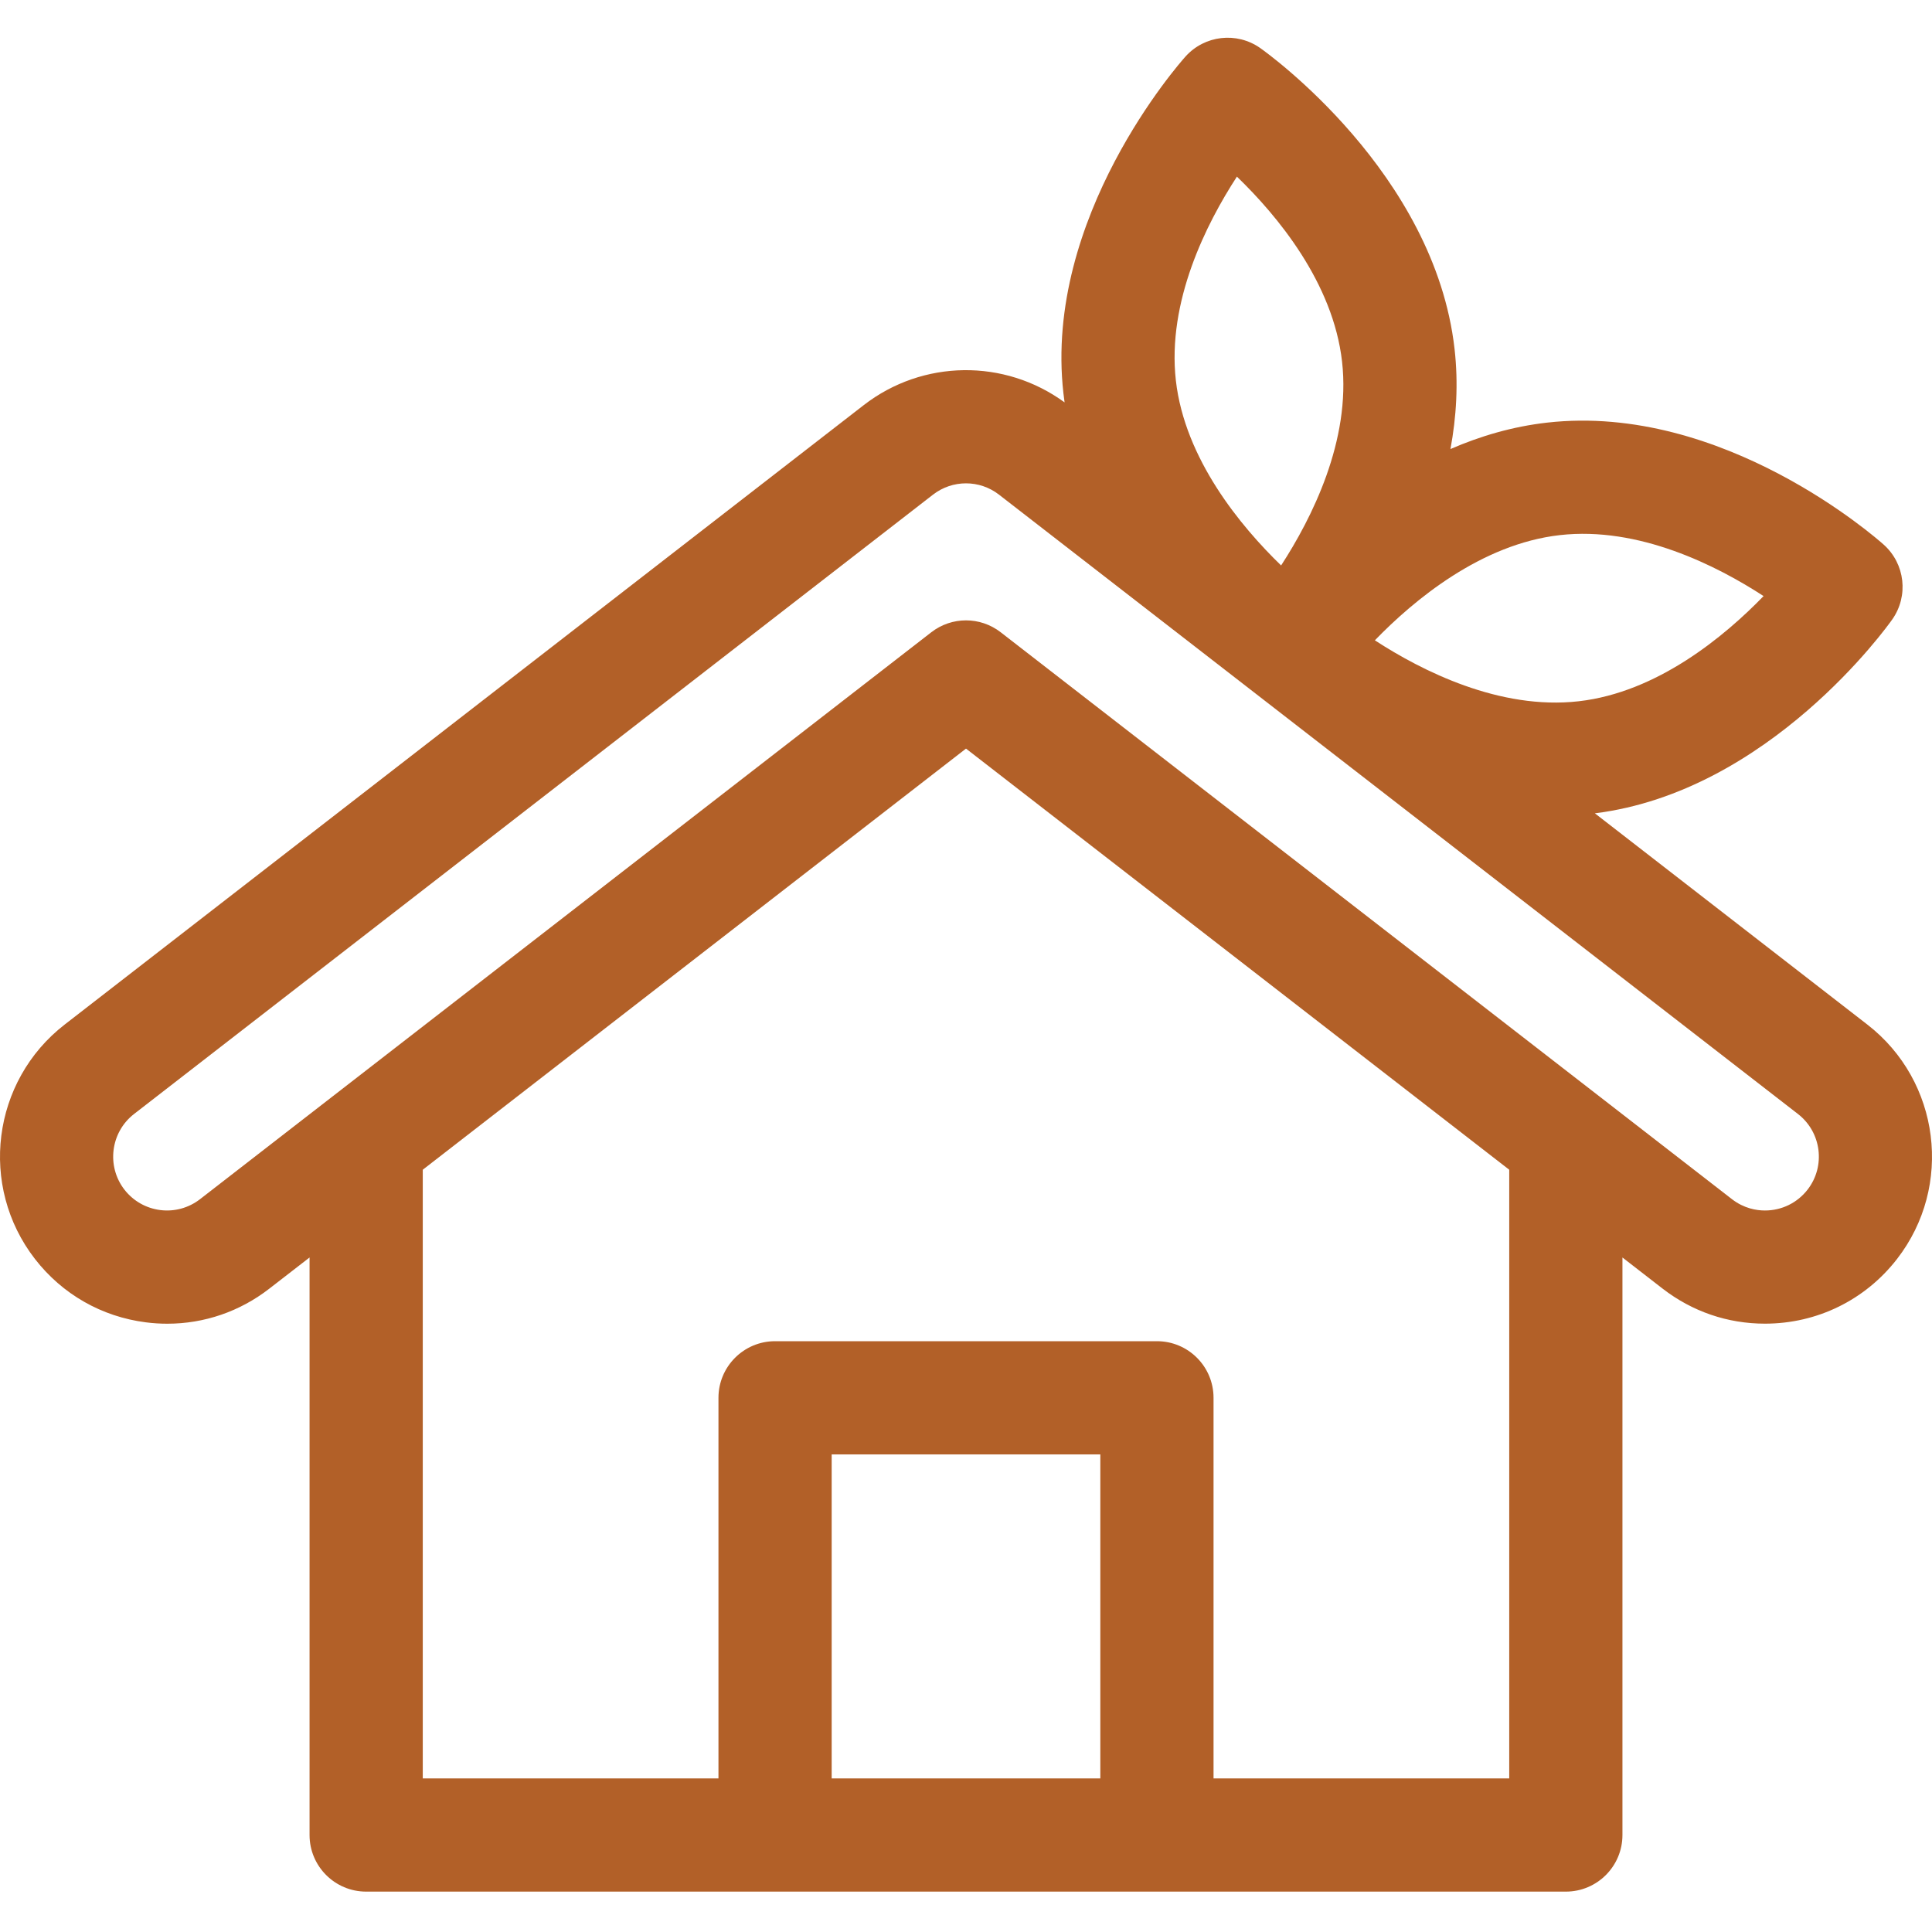 <svg width="40" height="40" viewBox="0 0 40 40" fill="none" xmlns="http://www.w3.org/2000/svg">
<g id="fi_1638103" clip-path="url(#clip0_106_463)">
<path id="Vector" d="M38.662 21.213L33.02 16.839C36.626 16.389 39.074 12.971 39.177 12.825C39.519 12.339 39.444 11.674 39.001 11.277C38.867 11.157 35.677 8.337 32.03 8.75C31.315 8.831 30.646 9.029 30.03 9.297C30.153 8.636 30.196 7.939 30.115 7.224C29.702 3.579 26.239 1.099 26.092 0.995C25.606 0.653 24.941 0.728 24.544 1.171C24.424 1.305 21.603 4.496 22.017 8.142C22.024 8.205 22.032 8.268 22.041 8.331C20.799 7.423 19.103 7.441 17.881 8.389L1.338 21.213C-0.169 22.382 -0.445 24.558 0.724 26.066C1.29 26.796 2.106 27.262 3.023 27.378C3.171 27.397 3.318 27.406 3.465 27.406C4.227 27.406 4.964 27.155 5.576 26.68L6.409 26.035V37.992C6.409 38.639 6.934 39.164 7.581 39.164H32.419C33.066 39.164 33.591 38.639 33.591 37.992V26.035L34.423 26.68C35.036 27.154 35.768 27.405 36.541 27.405C37.619 27.405 38.616 26.917 39.276 26.066C40.445 24.558 40.169 22.381 38.662 21.213ZM35.859 24.828L20.718 13.09C20.295 12.762 19.705 12.762 19.282 13.09L4.141 24.828C3.905 25.01 3.612 25.09 3.318 25.053C3.022 25.015 2.759 24.865 2.576 24.63C2.2 24.144 2.289 23.442 2.774 23.065L19.317 10.241C19.518 10.085 19.759 10.007 20 10.007C20.241 10.007 20.482 10.085 20.683 10.241L37.226 23.065C37.712 23.442 37.801 24.144 37.424 24.63C37.211 24.904 36.889 25.062 36.541 25.062C36.368 25.062 36.109 25.021 35.859 24.828ZM32.294 11.079C33.93 10.893 35.542 11.71 36.513 12.341C35.705 13.175 34.311 14.335 32.684 14.519C31.049 14.705 29.436 13.889 28.465 13.257C29.273 12.423 30.667 11.263 32.294 11.079ZM25.609 3.657C26.443 4.462 27.601 5.851 27.786 7.488C27.972 9.124 27.155 10.736 26.524 11.707C25.69 10.899 24.53 9.505 24.345 7.878C24.16 6.241 24.978 4.627 25.609 3.657ZM17.219 36.82V30.112H22.781V36.82H17.219ZM31.247 36.82H25.125V28.94C25.125 28.293 24.601 27.768 23.953 27.768H16.047C15.4 27.768 14.875 28.293 14.875 28.94V36.82H8.753V24.218L20 15.499L31.247 24.218V36.82Z" fill="#B26028"/>
</g>
<defs>
<clipPath id="clip0_106_463">
<rect width="40" height="40" fill="#B26028"/>
</clipPath>
</defs>
</svg>
